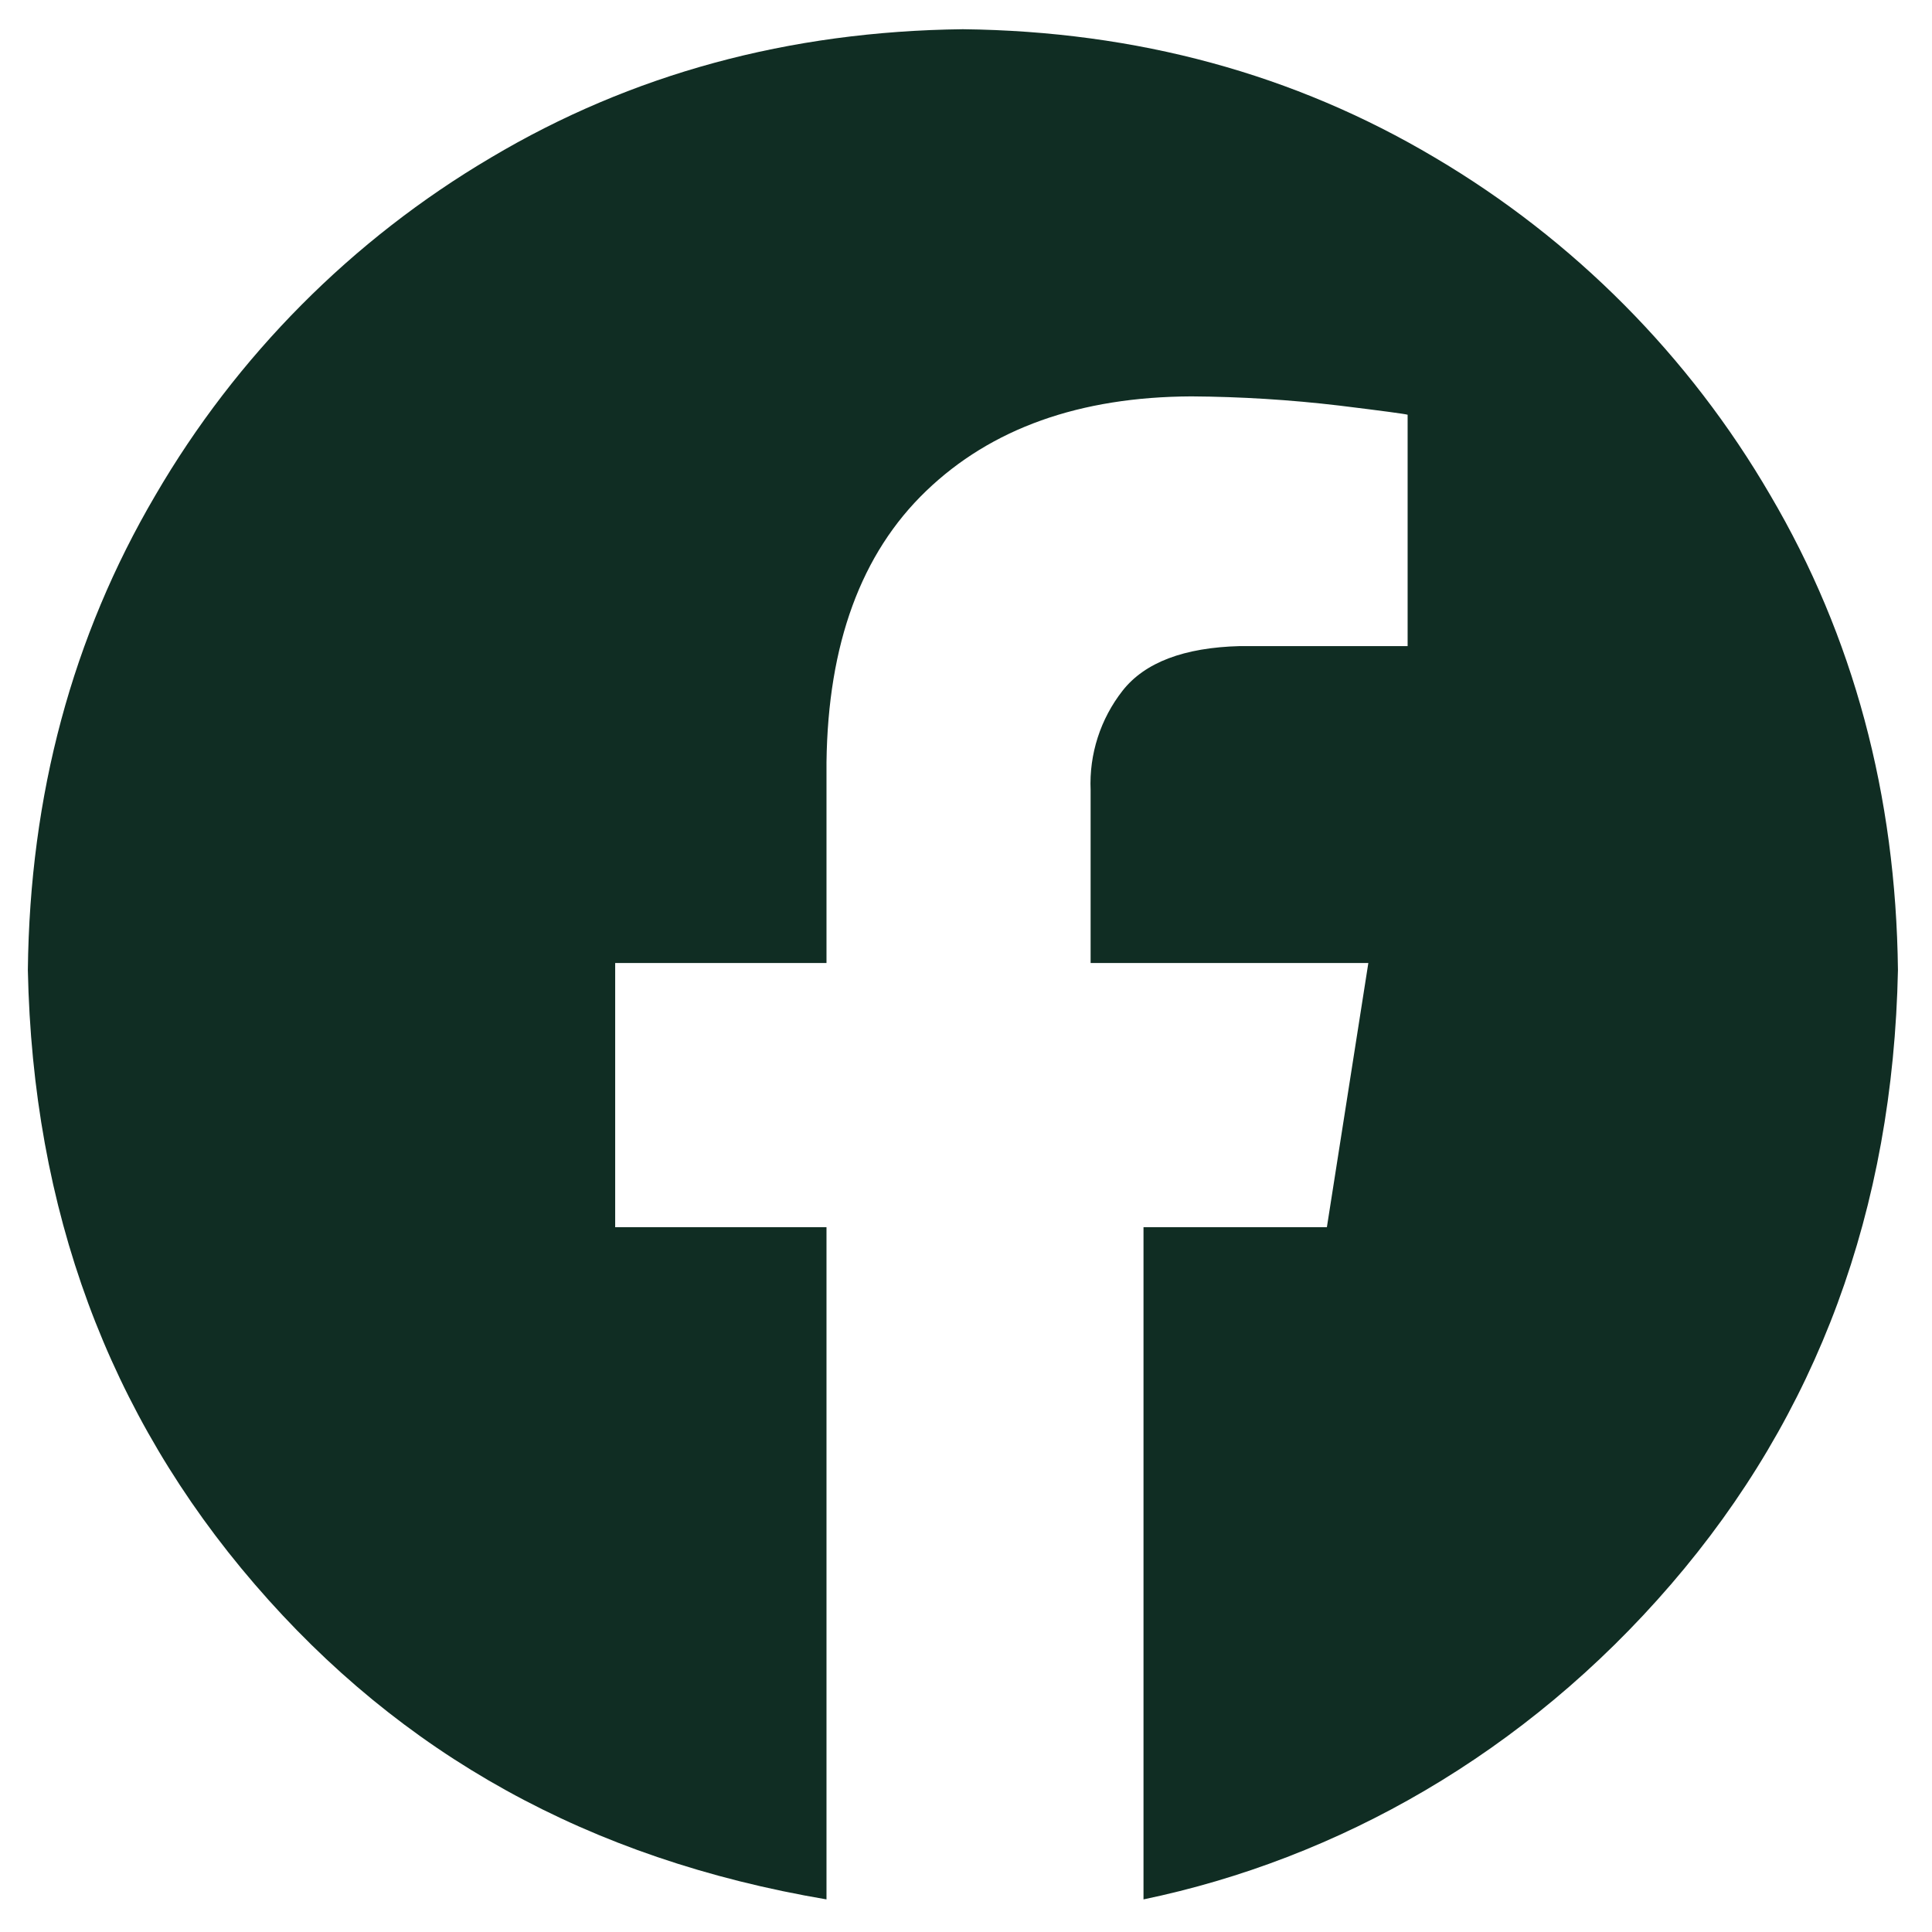 <svg width="24" height="24" viewBox="0 0 24 24" fill="none" xmlns="http://www.w3.org/2000/svg">
<g clip-path="url(#clip0_42842_5123)">
<path fill-rule="evenodd" clip-rule="evenodd" d="M11.961 0.363C14.125 0.388 16.079 0.92 17.825 1.958C19.549 2.976 20.984 4.42 21.991 6.151C23.024 7.907 23.552 9.873 23.577 12.05C23.516 15.028 22.576 17.571 20.759 19.68C18.942 21.79 16.614 23.094 14.205 23.595V15.245H16.483L16.998 11.963H13.548V9.814C13.529 9.369 13.67 8.931 13.945 8.58C14.221 8.229 14.707 8.044 15.403 8.026H17.486V5.152C17.456 5.142 17.172 5.104 16.635 5.038C16.026 4.966 15.413 4.928 14.799 4.924C13.411 4.93 12.313 5.322 11.505 6.099C10.697 6.875 10.285 7.999 10.267 9.47V11.963H7.642V15.245H10.267V23.595C7.309 23.094 4.981 21.79 3.164 19.68C1.346 17.571 0.407 15.028 0.346 12.05C0.37 9.873 0.899 7.907 1.931 6.151C2.939 4.42 4.373 2.976 6.098 1.958C7.843 0.92 9.798 0.388 11.961 0.363Z" fill="#102D23"/>
</g>
<defs>
<clipPath id="clip0_42842_5123">
<rect width="24" height="24" fill="white"/>
</clipPath>
</defs>
</svg>
